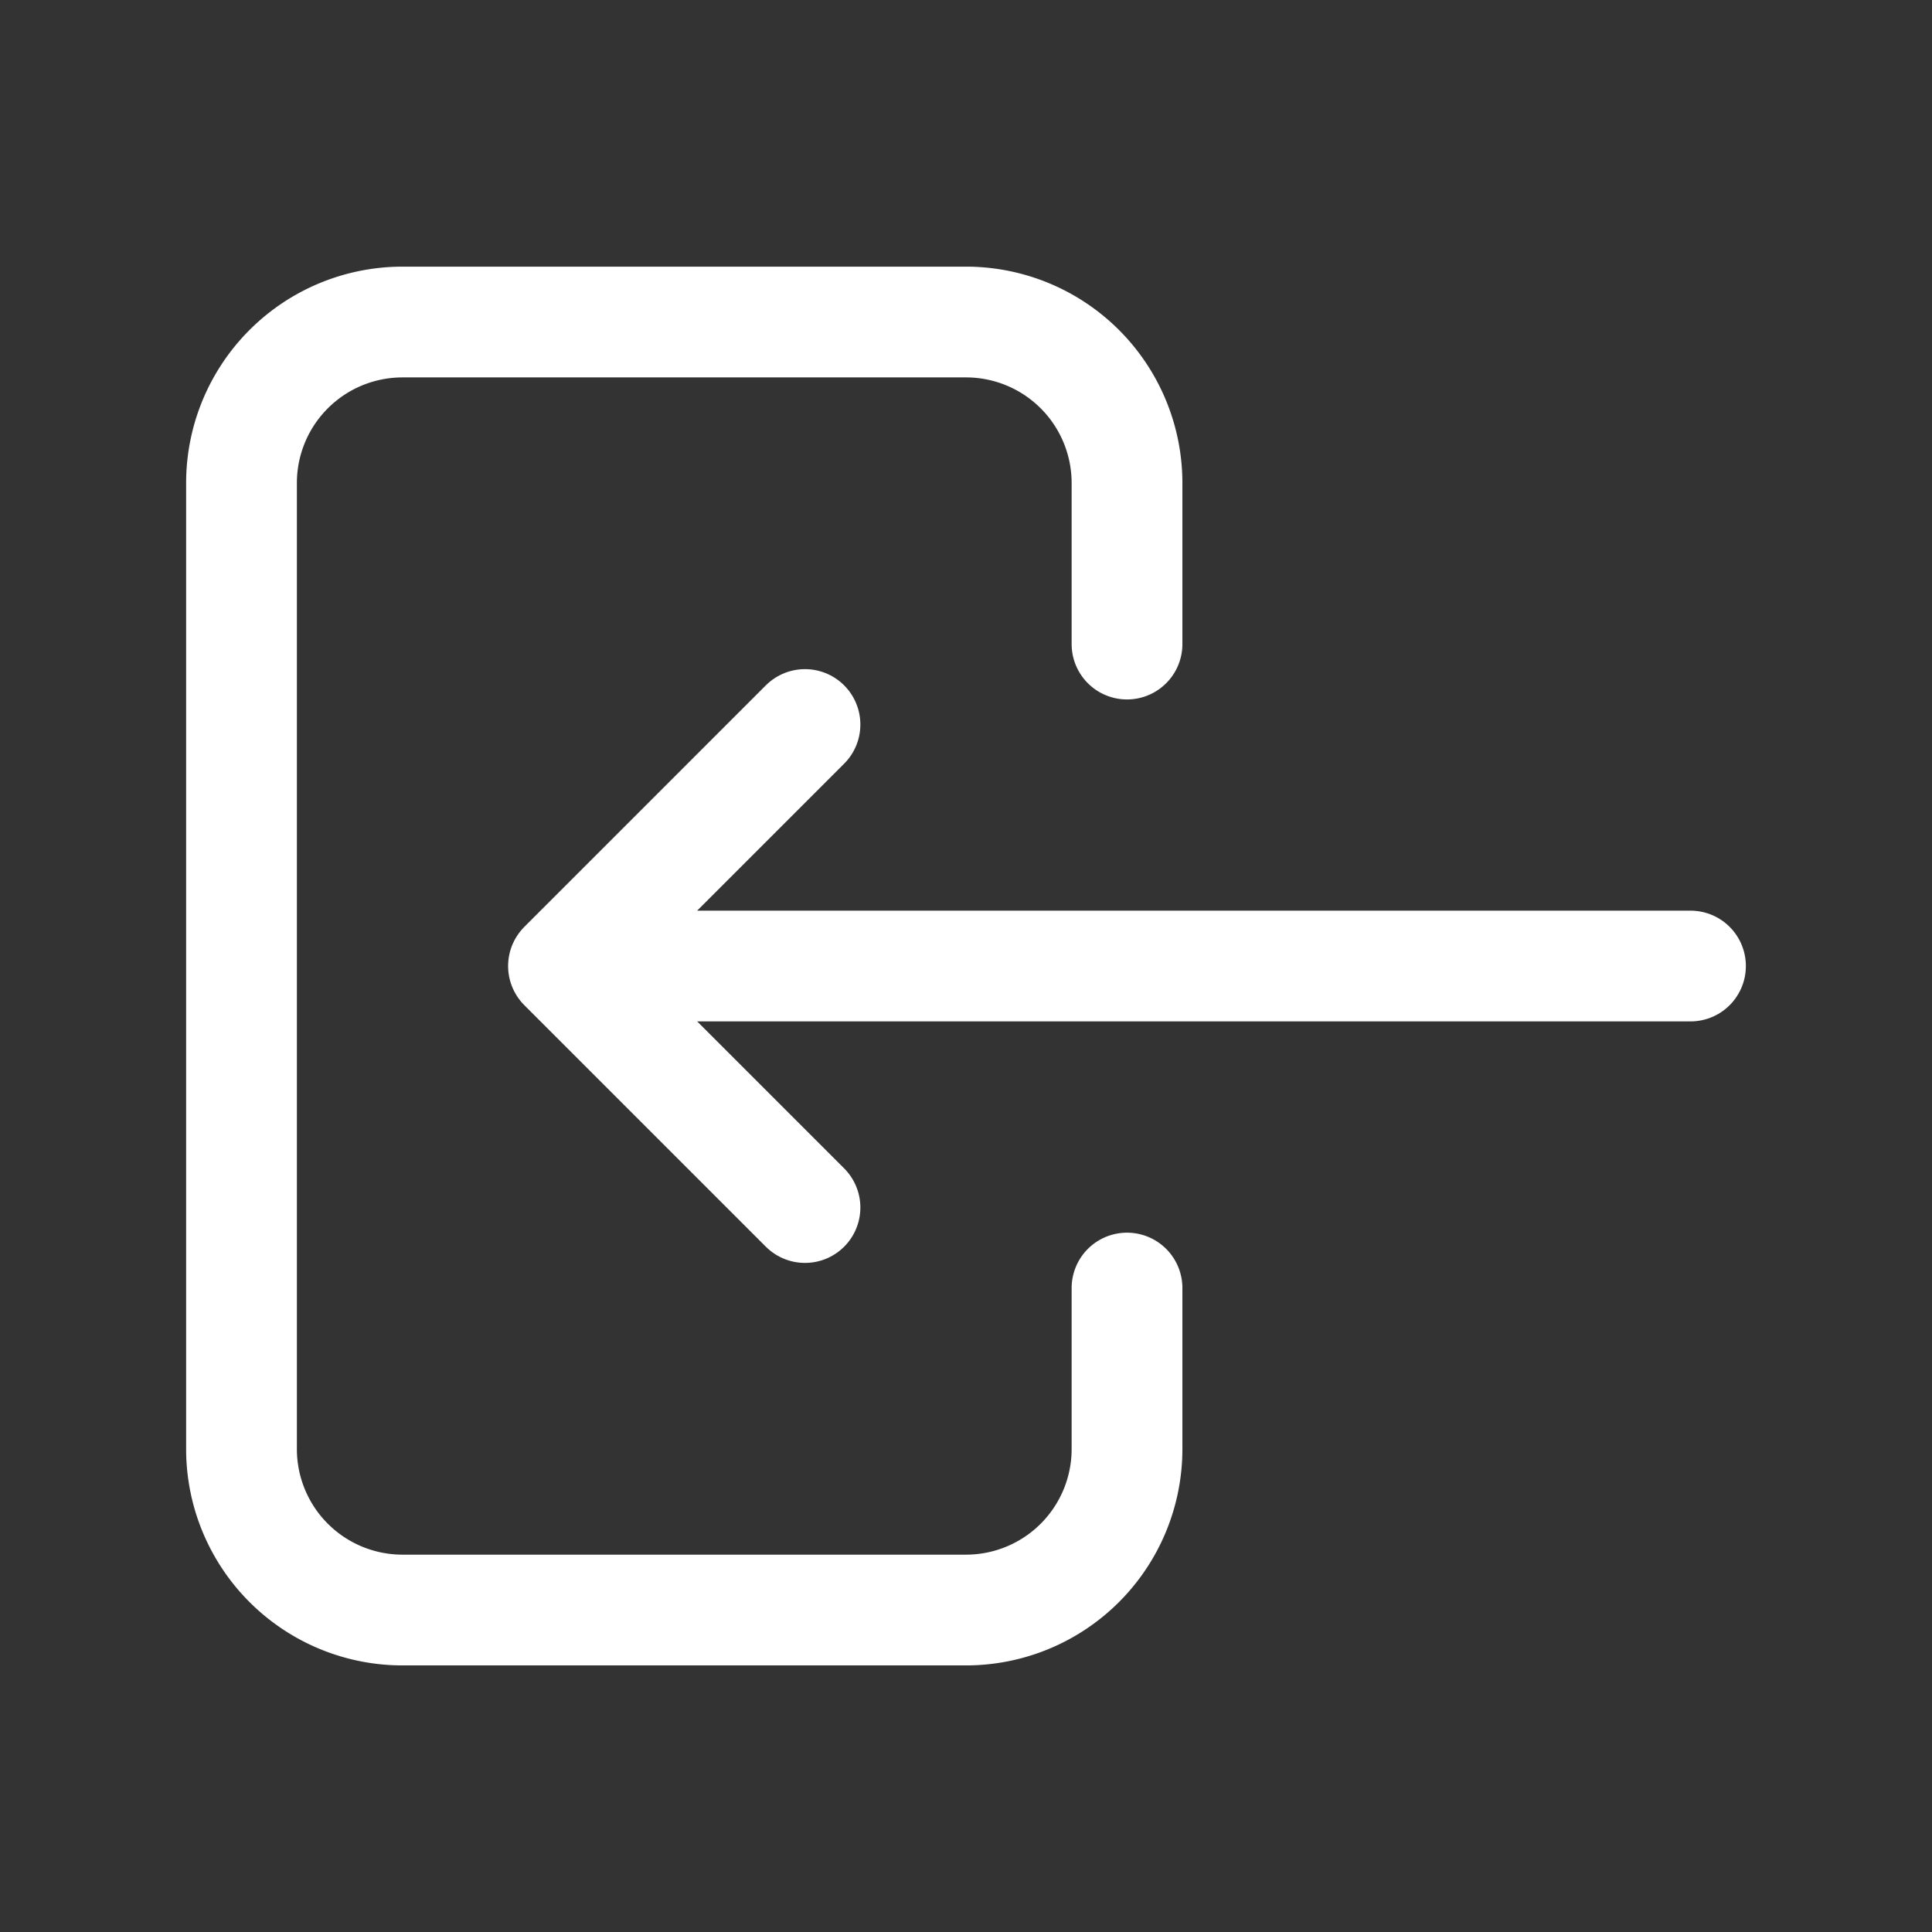 <svg id="Group_4" data-name="Group 4" xmlns="http://www.w3.org/2000/svg" width="34.887" height="34.887" viewBox="0 0 34.887 34.887">
  <rect x="0" y="0" width="34.887" height="34.887" fill="#333333" stroke="none"/>
  <path id="Path_4" data-name="Path 4" d="M0,0H34.887V34.887H0Z" fill="none"/>
  <path id="Path_5" data-name="Path 5" d="M18.99,9.815V6.907A2.907,2.907,0,0,0,16.083,4H5.907A2.907,2.907,0,0,0,3,6.907V24.351a2.907,2.907,0,0,0,2.907,2.907H16.083a2.907,2.907,0,0,0,2.907-2.907V21.444" transform="translate(1.361 1.815)" fill="none" stroke="#fff" stroke-linecap="round" stroke-linejoin="round" stroke-width="2"/>
  <path id="Path_6" data-name="Path 6" d="M7,13.361H27.351L22.99,9m0,8.722,4.361-4.361" transform="translate(37.526 30.805) rotate(180)" fill="none" stroke="#fff" stroke-linecap="round" stroke-linejoin="round" stroke-width="2"/>
</svg>
